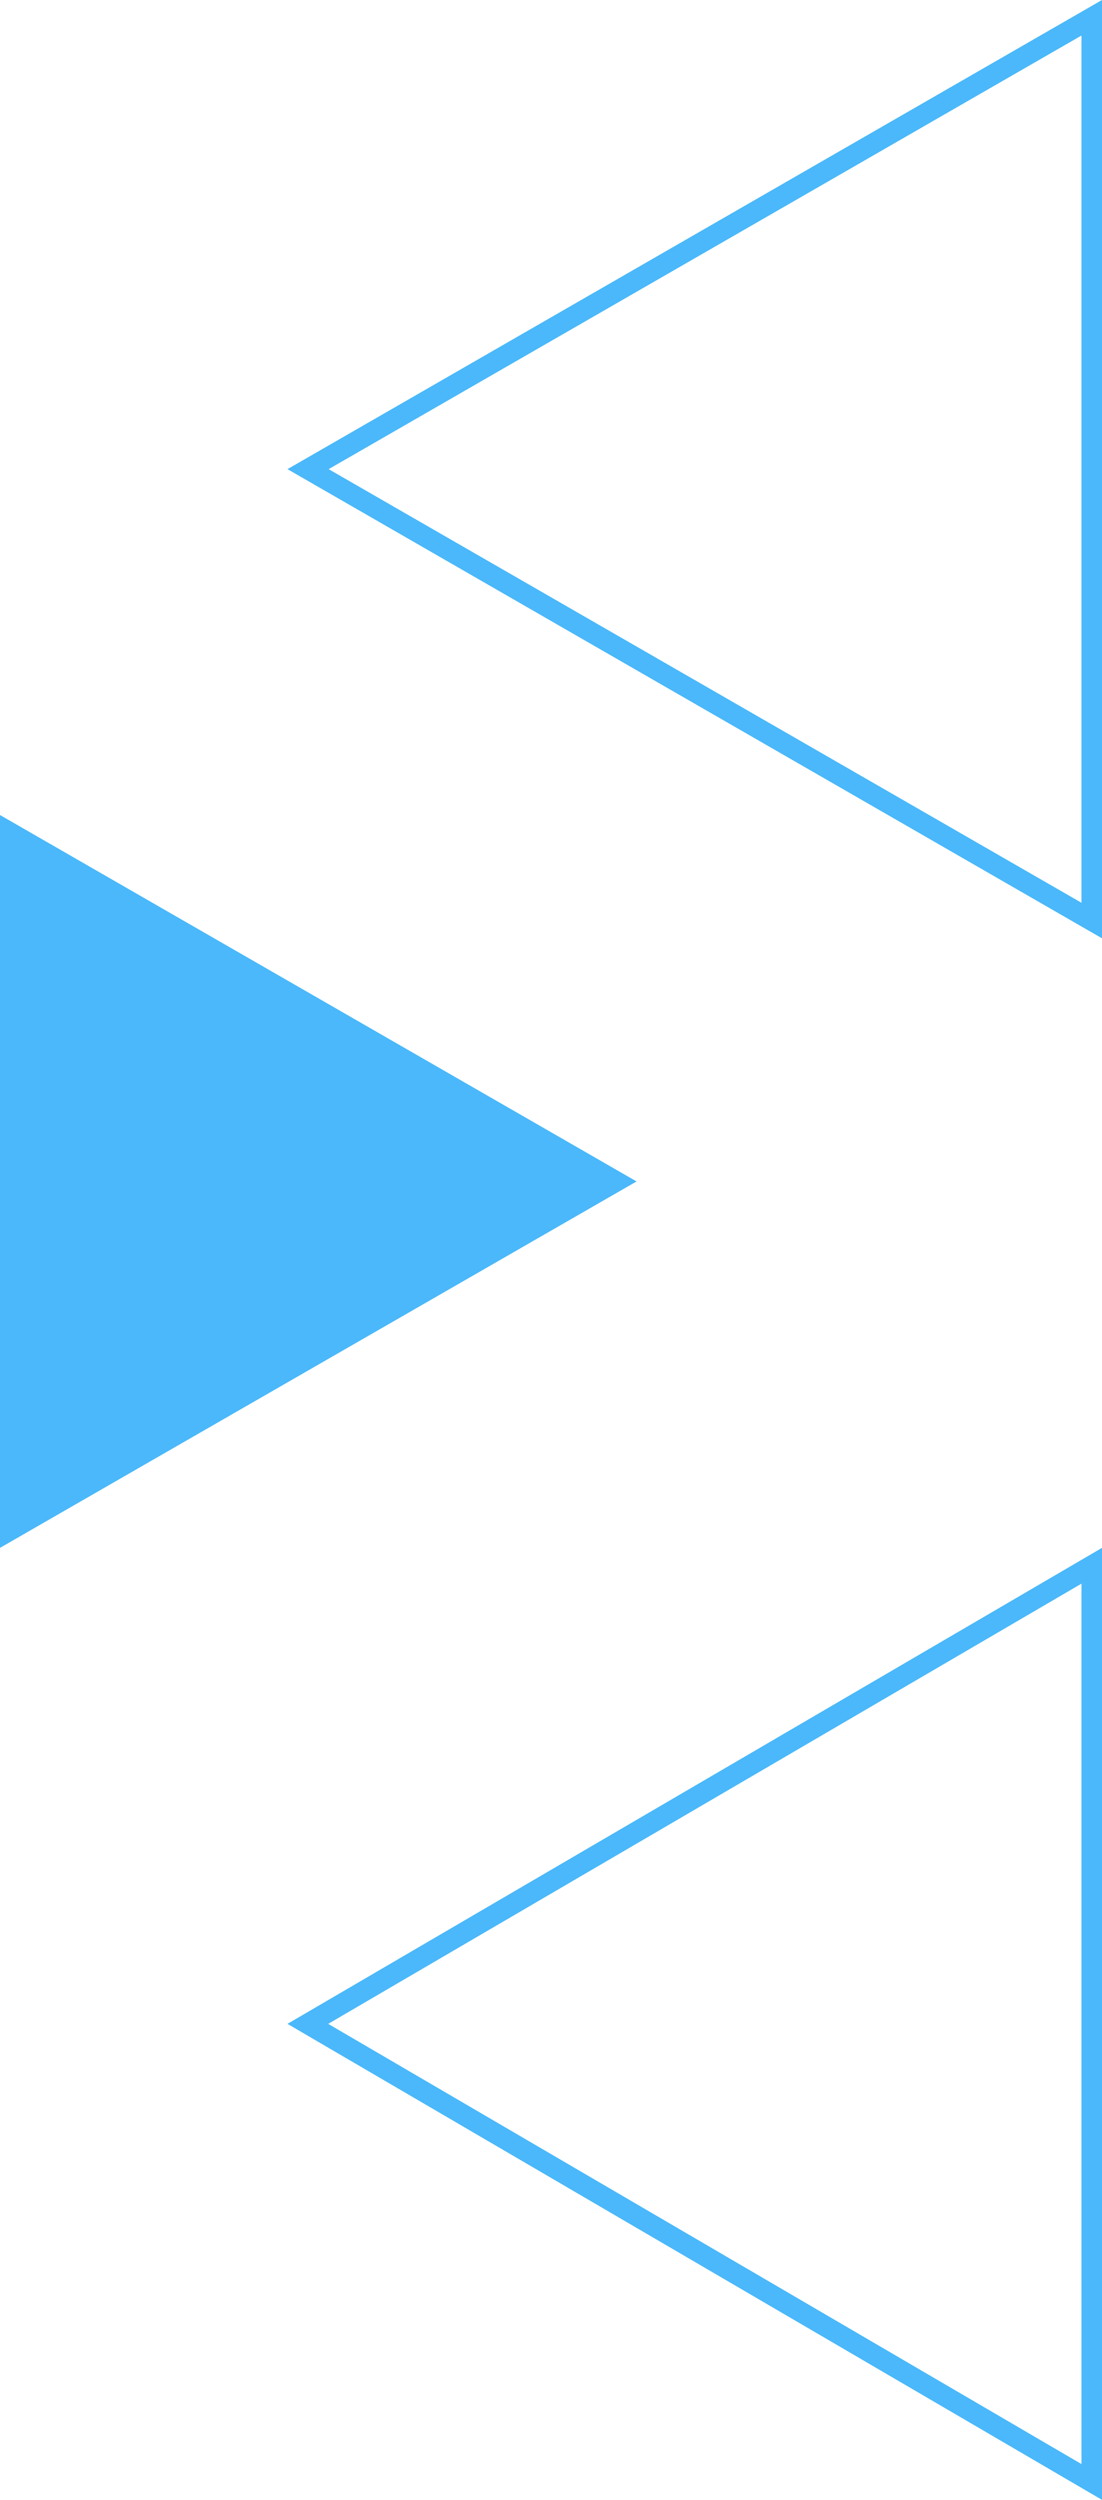 <svg xmlns="http://www.w3.org/2000/svg" width="161" height="365" viewBox="0 0 161 365">
  <g id="element3" transform="translate(159 3455.479) rotate(180)">
    <g id="多边形_8" data-name="多边形 8" transform="translate(117 3318.479) rotate(90)" fill="none">
      <path d="M68.5,0,137,119H0Z" stroke="none"/>
      <path d="M 68.5 6.013 L 5.188 116 L 131.812 116 L 68.5 6.013 M 68.5 0 L 137 119 L 0 119 L 68.5 0 Z" stroke="none" fill="#4ab8fa"/>
    </g>
    <g id="多边形_10" data-name="多边形 10" transform="translate(117 3090.479) rotate(90)" fill="none">
      <path d="M69.5,0,139,119H0Z" stroke="none"/>
      <path d="M 69.5 5.949 L 5.226 116 L 133.774 116 L 69.5 5.949 M 69.5 0 L 139 119 L 0 119 L 69.5 0 Z" stroke="none" fill="#4ab8fa"/>
    </g>
    <path id="多边形_9" data-name="多边形 9" d="M53.5,0,107,93H0Z" transform="translate(66 3336.479) rotate(-90)" fill="#4ab8fa"/>
  </g>
</svg>
